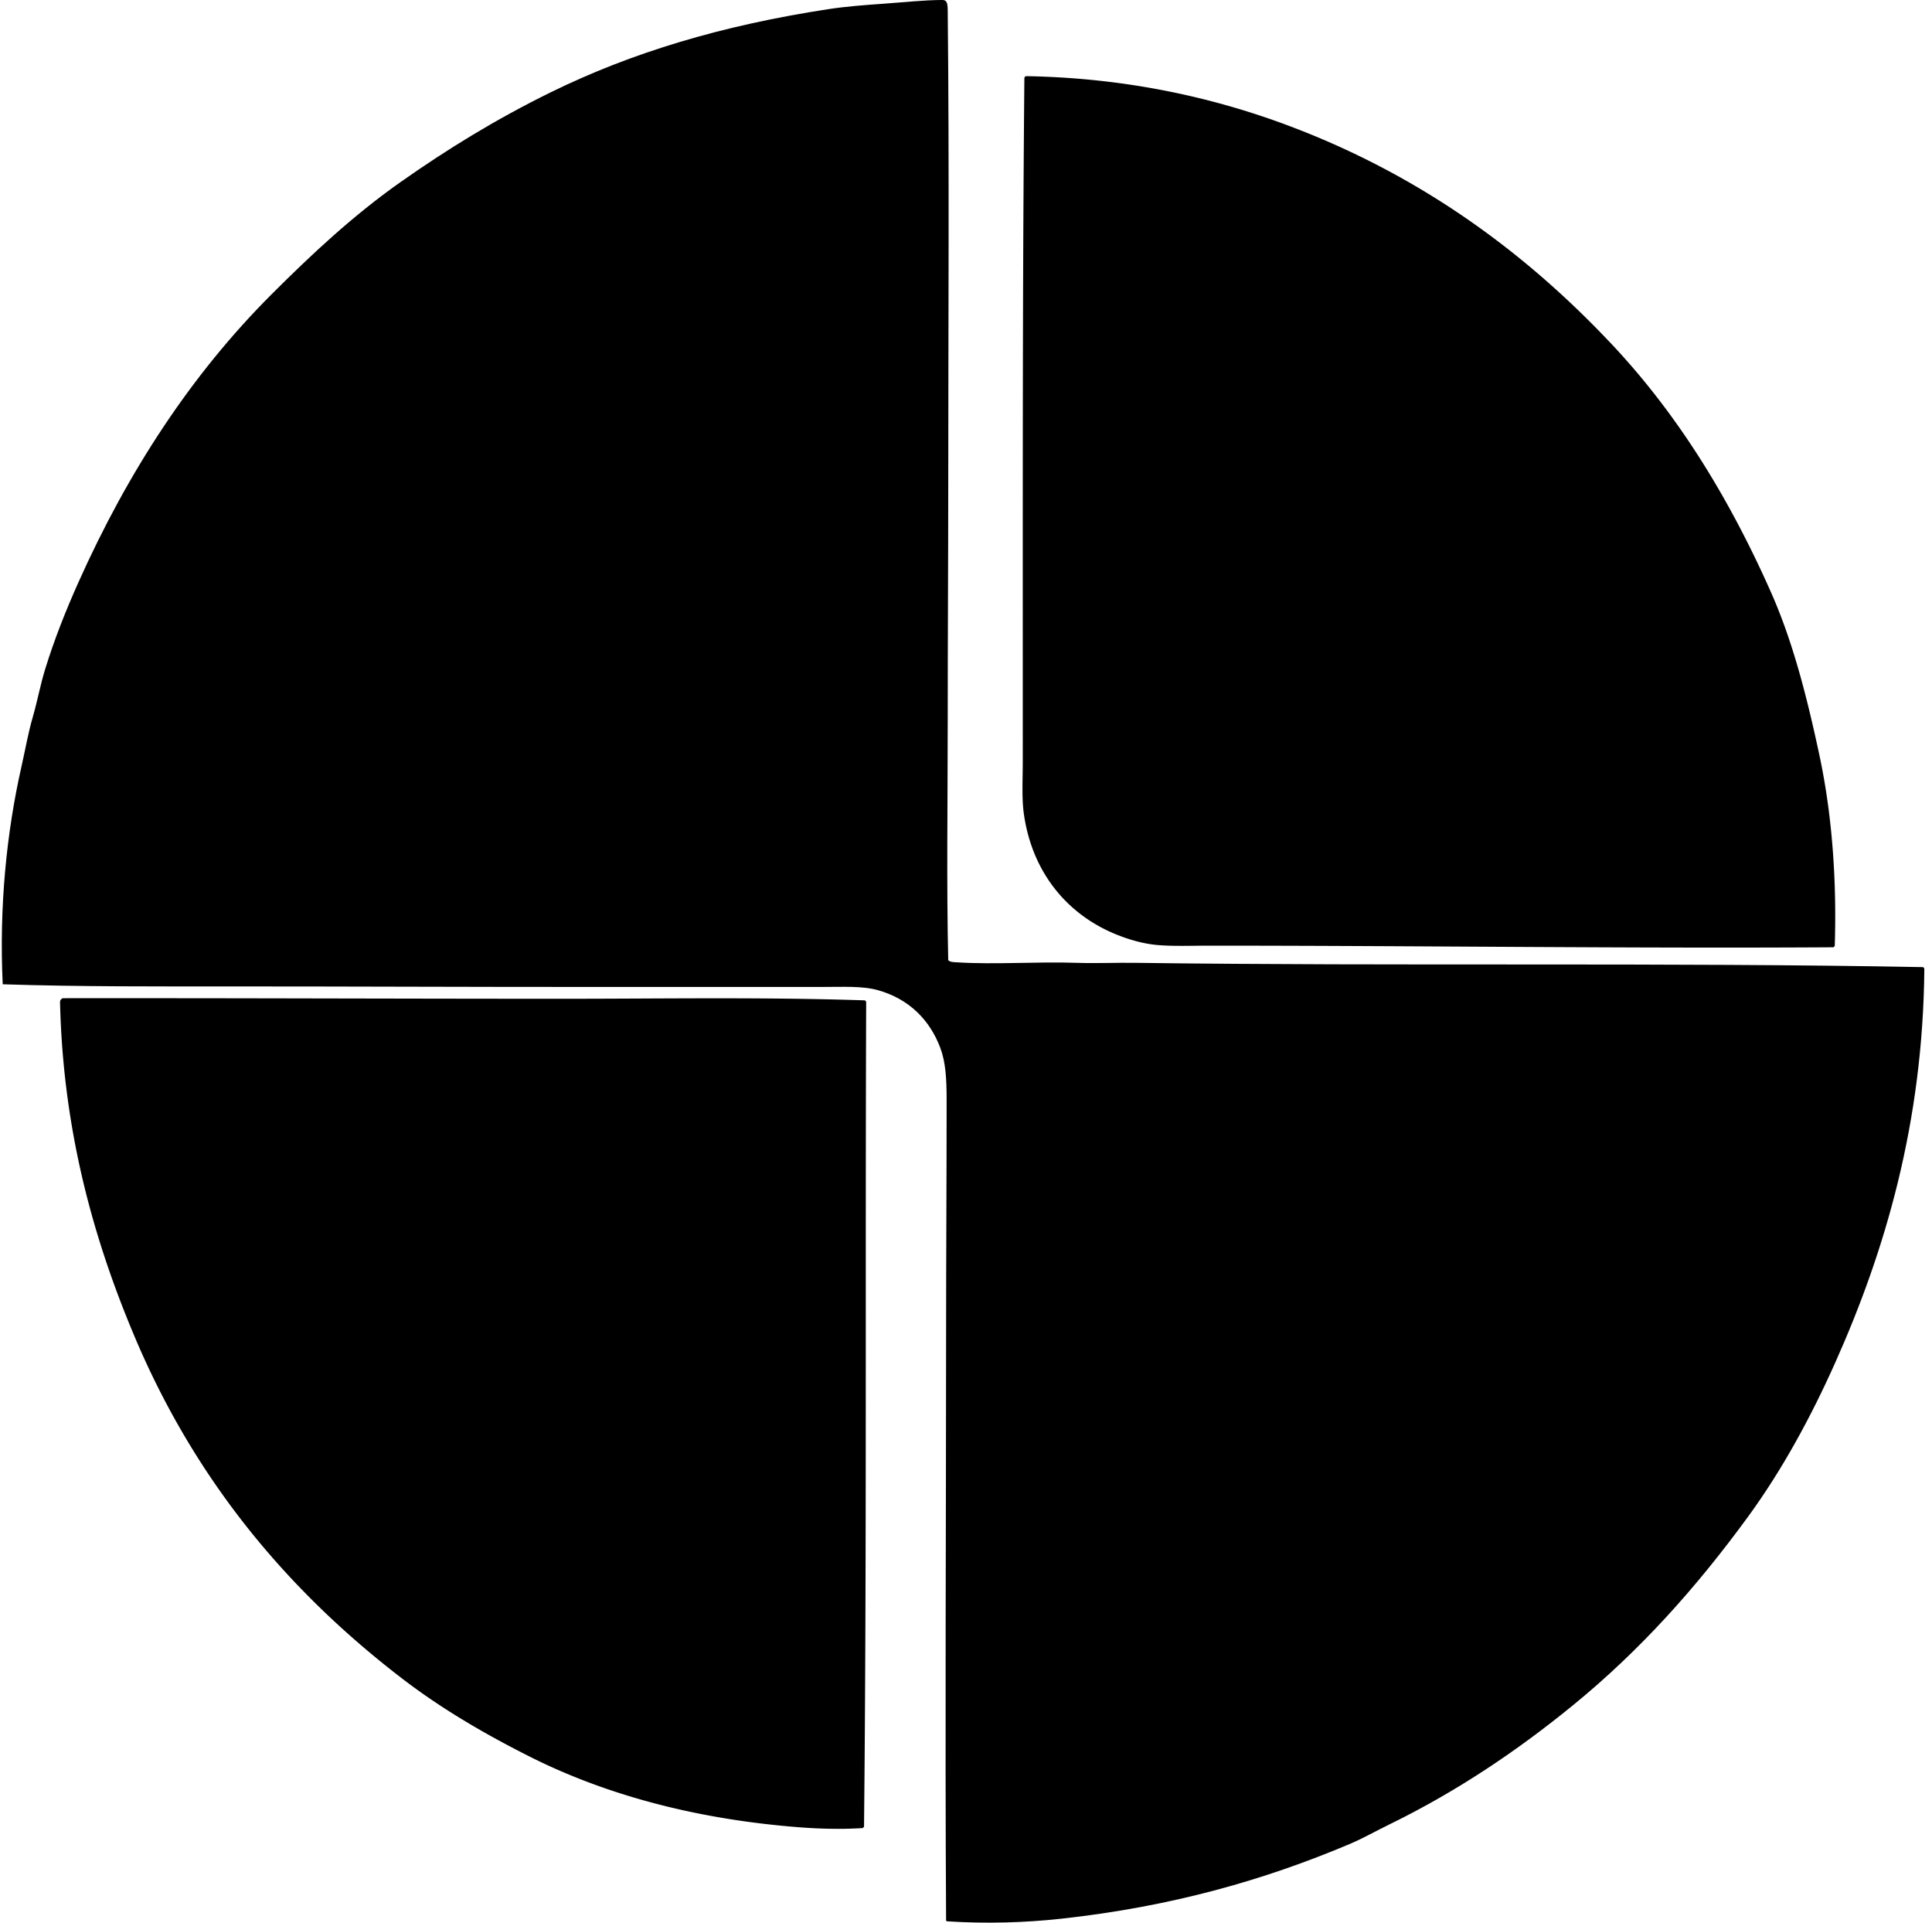 <svg xmlns="http://www.w3.org/2000/svg" width="201" height="200" fill="none" viewBox="0 0 201 200">
  <path fill="#000" fill-rule="evenodd" d="M98.651 99.877c.169.208.6.208.838.223 4.1.261 8.318-.088 12.498.056 2.038.07 4.079-.028 6.138 0 27.033.366 55.266-.059 81.967.447.019.073.097.087.111.168-.138 16.081-4.103 29.405-9.262 40.955-2.555 5.719-5.537 11.195-9.096 16.069-5.392 7.384-11.22 13.893-18.19 19.584-5.724 4.674-11.995 8.925-19.081 12.388-1.397.681-2.765 1.464-4.185 2.064-8.822 3.724-18.46 6.494-29.964 7.756-3.78.415-7.782.535-11.828.278-.09.017-.096-.053-.168-.055-.121-20.649-.003-40.026 0-60.987 0-8.329.055-15.83.055-24.327 0-2.277-.092-4-.669-5.524-1.08-2.854-3.217-5.052-6.472-5.97-1.612-.456-3.66-.336-5.859-.336-8.452.003-15.785-.001-24.272 0-12.45.004-24.002-.054-36.715-.055-8.191-.001-16.216.036-24.215-.223-.38-8.039.397-15.789 1.952-22.654.392-1.727.689-3.47 1.172-5.133.483-1.666.79-3.364 1.283-4.965.968-3.148 2.176-6.17 3.46-9.04 5.192-11.604 11.77-21.645 20.087-29.964 4.19-4.19 8.503-8.215 13.392-11.662 4.864-3.43 9.987-6.581 15.679-9.374C65.75 5.453 75.145 2.636 86.209.948c1.835-.28 3.754-.422 5.692-.56 2.015-.141 4.196-.382 6.138-.39.473-.001.55.345.559 1.061.172 16.292.057 32.897.056 48.878-.001 8.32-.057 16.799-.056 25.166-.002 8.531-.128 16.99.053 24.774Z" clip-rule="evenodd"/>
  <path fill="#000" fill-rule="evenodd" d="M106.742 7.922c10.487.175 19.668 2.254 27.563 5.246 13.113 4.966 23.774 12.61 32.697 21.927 7.174 7.425 12.723 16.325 17.242 26.504 2.257 5.088 3.712 10.754 5.02 16.852 1.305 6.073 1.842 12.824 1.619 19.975-.051.025-.1.048-.111.112-21.191.133-43.132-.168-64.893-.168-1.897 0-3.696.076-5.356-.057-1.595-.125-3.152-.605-4.408-1.115-5.01-2.037-8.73-6.367-9.598-12.554-.228-1.635-.111-3.499-.111-5.413V57.136c.001-15.999.014-32.67.168-49.046a.29.29 0 0 1 .168-.168ZM6.53 103.837c17.888-.019 34.47.058 52.225.057 10.354-.001 20.676-.184 31.246.167.025.05.05.1.113.112-.108 28.814.07 57.31-.223 85.872-.05.025-.1.05-.111.113-3.398.223-6.719-.037-9.877-.39-9.417-1.056-17.744-3.496-24.774-7.031-4.73-2.38-9.17-4.981-13.168-8.036-12.018-9.185-21.635-20.684-27.954-35.653-4.17-9.879-7.416-21.159-7.756-34.595-.018-.223-.003-.412.112-.502.04-.054.1-.086.167-.114Z" clip-rule="evenodd"/>
</svg>
